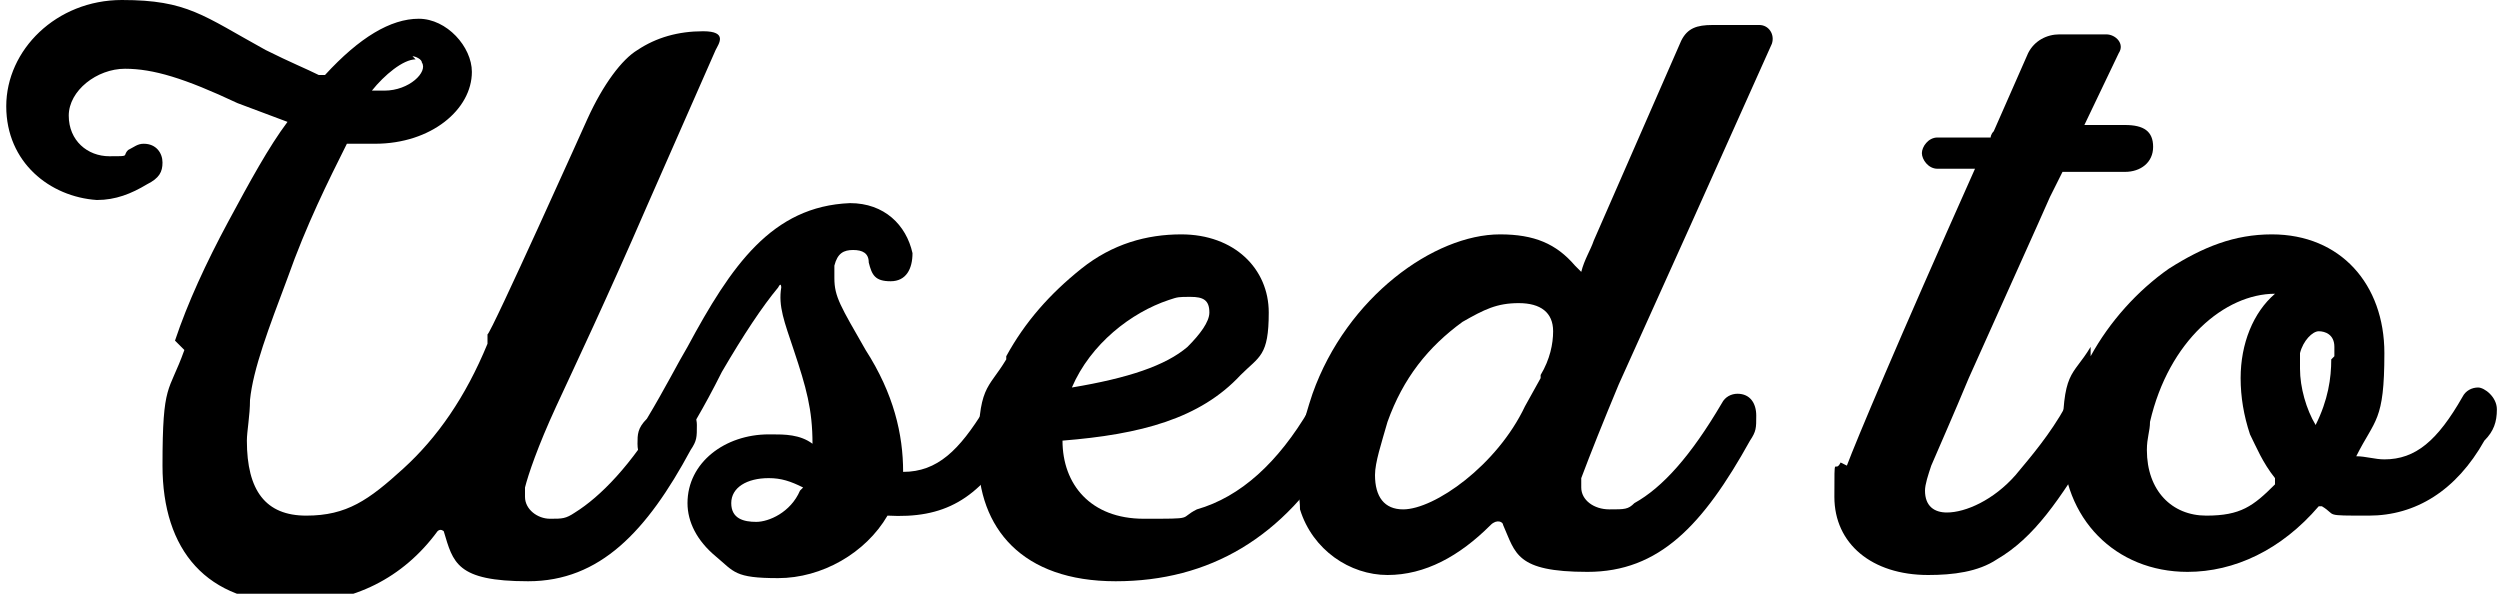 <svg xmlns="http://www.w3.org/2000/svg" id="_&#x30EC;&#x30A4;&#x30E4;&#x30FC;_1" data-name="&#x30EC;&#x30A4;&#x30E4;&#x30FC;_1" width="80" height="19" viewBox="0 0 80 19"><path d="M5.6,10.9c.4-1.2,1-2.5,1.7-3.8s1.3-2.4,1.9-3.2c0,0,0,0,0,0l-1.6-.6c-1.7-.8-2.7-1.1-3.6-1.1s-1.8.7-1.8,1.5.6,1.3,1.3,1.3.4,0,.6-.2c.2-.1.3-.2.5-.2.4,0,.6.3.6.6s-.1.5-.5.7c-.5.3-1,.5-1.6.5C1.6,6.3.2,5.2.2,3.4S1.8,0,3.9,0s2.6.5,4.6,1.6c.8.4,1.3.6,1.7.8,0,0,.1,0,.2,0,1.1-1.2,2.1-1.8,3-1.8s1.7.9,1.7,1.7c0,1.2-1.3,2.3-3.1,2.3s-.5,0-.8,0c0,0-.1,0-.1,0-.6,1.2-1.3,2.6-1.9,4.3-.6,1.6-1.1,2.9-1.2,3.9,0,.5-.1,1-.1,1.3,0,1.6.6,2.4,1.9,2.4s2-.5,3.1-1.5c1.1-1,2-2.3,2.7-4v-.3c.1,0,3.2-6.9,3.2-6.9.5-1.1,1.1-1.9,1.6-2.2.6-.4,1.3-.6,2.1-.6s.5.4.4.6l-2.2,5c-1.3,3-2.3,5.1-2.9,6.4-.6,1.3-.9,2.2-1,2.6,0,0,0,.1,0,.3,0,.4.4.7.8.7s.5,0,.8-.2c.8-.5,1.8-1.5,2.8-3.2.1-.2.3-.3.5-.3.3,0,.6.3.6.7s0,.5-.2.8c-1.4,2.6-2.9,4.2-5.2,4.2s-2.4-.6-2.7-1.6c0,0-.1-.1-.2,0-1.1,1.5-2.7,2.3-4.6,2.3-2.8,0-4.2-1.7-4.2-4.4s.2-2.3.7-3.7ZM13.3,1.9c-.4,0-1,.5-1.4,1,0,0,0,0,0,0,.2,0,.3,0,.4,0,.8,0,1.4-.6,1.2-.9,0-.1-.2-.2-.3-.2Z"></path><path d="M24.7,13.9c.4,0,.9,0,1.3.3,0,0,0,0,0,0,0-1.1-.2-1.8-.6-3-.3-.9-.5-1.4-.4-2,0,0,0-.2-.1,0-.5.6-1.1,1.5-1.8,2.7-.6,1.2-1.1,2-1.3,2.3-.2.3-.5.5-.8.5s-.2,0-.3,0c-.2,0-.3-.2-.3-.5s0-.5.3-.8c.6-1,1-1.8,1.3-2.3,1.4-2.6,2.7-4.5,5.2-4.6,1.1,0,1.8.7,2,1.6,0,.5-.2.9-.7.9s-.6-.2-.7-.6c0-.3-.2-.4-.5-.4s-.5.1-.6.5c0,0,0,.2,0,.4,0,.6.2.9,1,2.3.9,1.4,1.2,2.7,1.2,3.9,0,0,0,0,0,0,1.1,0,1.8-.7,2.6-2,.1-.2.3-.3.5-.3.4,0,.6.3.6.7s0,.5-.2.7c-1.1,1.8-2.2,2.4-4,2.3,0,0,0,0,0,0-.7,1.2-2.1,2-3.5,2s-1.4-.2-2-.7c-.6-.5-.9-1.1-.9-1.7,0-1.3,1.2-2.2,2.6-2.2ZM25.7,15.6c-.4-.2-.7-.3-1.1-.3-.7,0-1.2.3-1.2.8s.4.6.8.6,1.1-.3,1.4-1c0,0,0,0,0,0Z"></path><path d="M32.2,11.4c.6-1.1,1.4-2,2.4-2.8,1-.8,2.1-1.1,3.2-1.1,1.7,0,2.8,1.1,2.8,2.5s-.3,1.4-.9,2c-1.3,1.4-3.2,1.9-5.7,2.1,0,0,0,0,0,0,0,1.4.9,2.5,2.6,2.5s1.1,0,1.7-.3c1.4-.4,2.6-1.5,3.6-3.2.1-.2.3-.3.5-.3.4,0,.6.3.6.7s0,.5-.2.8c-1.7,2.9-4.1,4.3-7.1,4.3s-4.4-1.7-4.4-4,.3-2.1.9-3.1ZM38.7,10c0-.4-.2-.5-.6-.5s-.4,0-.7.1c-1.2.4-2.5,1.4-3.1,2.8,0,0,0,0,0,0,1.8-.3,3-.7,3.7-1.3.4-.4.7-.8.7-1.1Z"></path><path d="M41.5,15.1c0-.8.2-1.6.5-2.5,1.1-3.1,3.9-5.1,6-5.1,1.1,0,1.8.3,2.4,1,0,0,.2.2.2.2,0,0,0,0,0,0,.1-.4.3-.7.4-1l2.8-6.4c.2-.4.5-.5,1-.5h1.5c.3,0,.5.3.4.6l-2.6,5.8-2.3,5.1c-.5,1.2-.9,2.2-1.2,3,0,.2,0,.3,0,.3,0,.4.4.7.9.7s.6,0,.8-.2c.9-.5,1.8-1.5,2.8-3.2.1-.2.3-.3.5-.3.4,0,.6.3.6.7s0,.5-.2.8c-1.5,2.7-2.9,4.2-5.2,4.2s-2.3-.6-2.7-1.5c0-.1-.2-.2-.4,0-1,1-2.1,1.6-3.3,1.6s-2.4-.8-2.8-2.1c0-.4-.1-.7-.1-1.1ZM49.3,12c.3-.5.4-1,.4-1.4,0-.6-.4-.9-1.1-.9s-1.1.2-1.8.6c-1.1.8-1.9,1.8-2.4,3.2-.2.7-.4,1.3-.4,1.7,0,.7.3,1.1.9,1.1,1,0,3-1.4,3.9-3.3l.5-.9Z"></path><path d="M59.1,14.9c.3-.8,1.6-3.9,4.1-9.5,0,0,0,0,0,0h-1.2c-.3,0-.5-.3-.5-.5s.2-.5.5-.5h1.7c0,0,0-.1.1-.2l1.1-2.5c.2-.4.6-.6,1-.6h1.5c.3,0,.6.3.4.6l-1.1,2.3s0,0,0,0h1.3c.6,0,.9.2.9.7s-.4.8-.9.8h-1.9s0,0-.1,0l-.4.8-.4.9-2.2,4.9c-.5,1.2-.9,2.1-1.2,2.8-.1.3-.2.6-.2.8,0,.5.3.7.7.7.6,0,1.5-.4,2.2-1.2.5-.6,1.1-1.3,1.6-2.2.1-.2.3-.3.5-.3.4,0,.6.3.6.7s0,.5-.2.8c-1.1,1.8-1.9,3-3.1,3.7-.6.4-1.4.5-2.2.5-1.8,0-3-1-3-2.5s0-.7.2-1.1Z"></path><path d="M66.9,11.4c.6-1.1,1.5-2.1,2.5-2.8,1.1-.7,2.1-1.1,3.3-1.1,2.2,0,3.6,1.6,3.6,3.8s-.3,2.1-.9,3.3c0,0,0,0,0,0,.3,0,.6.1.9.1,1,0,1.7-.6,2.5-2,.1-.2.3-.3.5-.3s.6.3.6.7-.1.7-.4,1c-.9,1.6-2.2,2.4-3.7,2.4s-1,0-1.5-.3c0,0-.1,0-.1,0-1.2,1.4-2.7,2.1-4.2,2.1-2.3,0-4-1.7-4-4.1s.3-2.1.9-3.1ZM72.8,15.3c-.4-.5-.6-1-.8-1.4-.2-.6-.3-1.2-.3-1.8,0-1.1.4-2.1,1.1-2.7,0,0,0,0,0,0-1.6,0-3.4,1.5-4,4.1,0,.3-.1.5-.1.9,0,1.3.8,2.1,1.9,2.1s1.5-.3,2.2-1c0,0,0,0,0-.1ZM74.7,11.4v-.3c0-.4-.3-.5-.5-.5s-.5.3-.6.7c0,.2,0,.4,0,.5,0,.6.2,1.3.5,1.8,0,0,0,0,0,0,.4-.8.5-1.5.5-2.1Z"></path></svg>